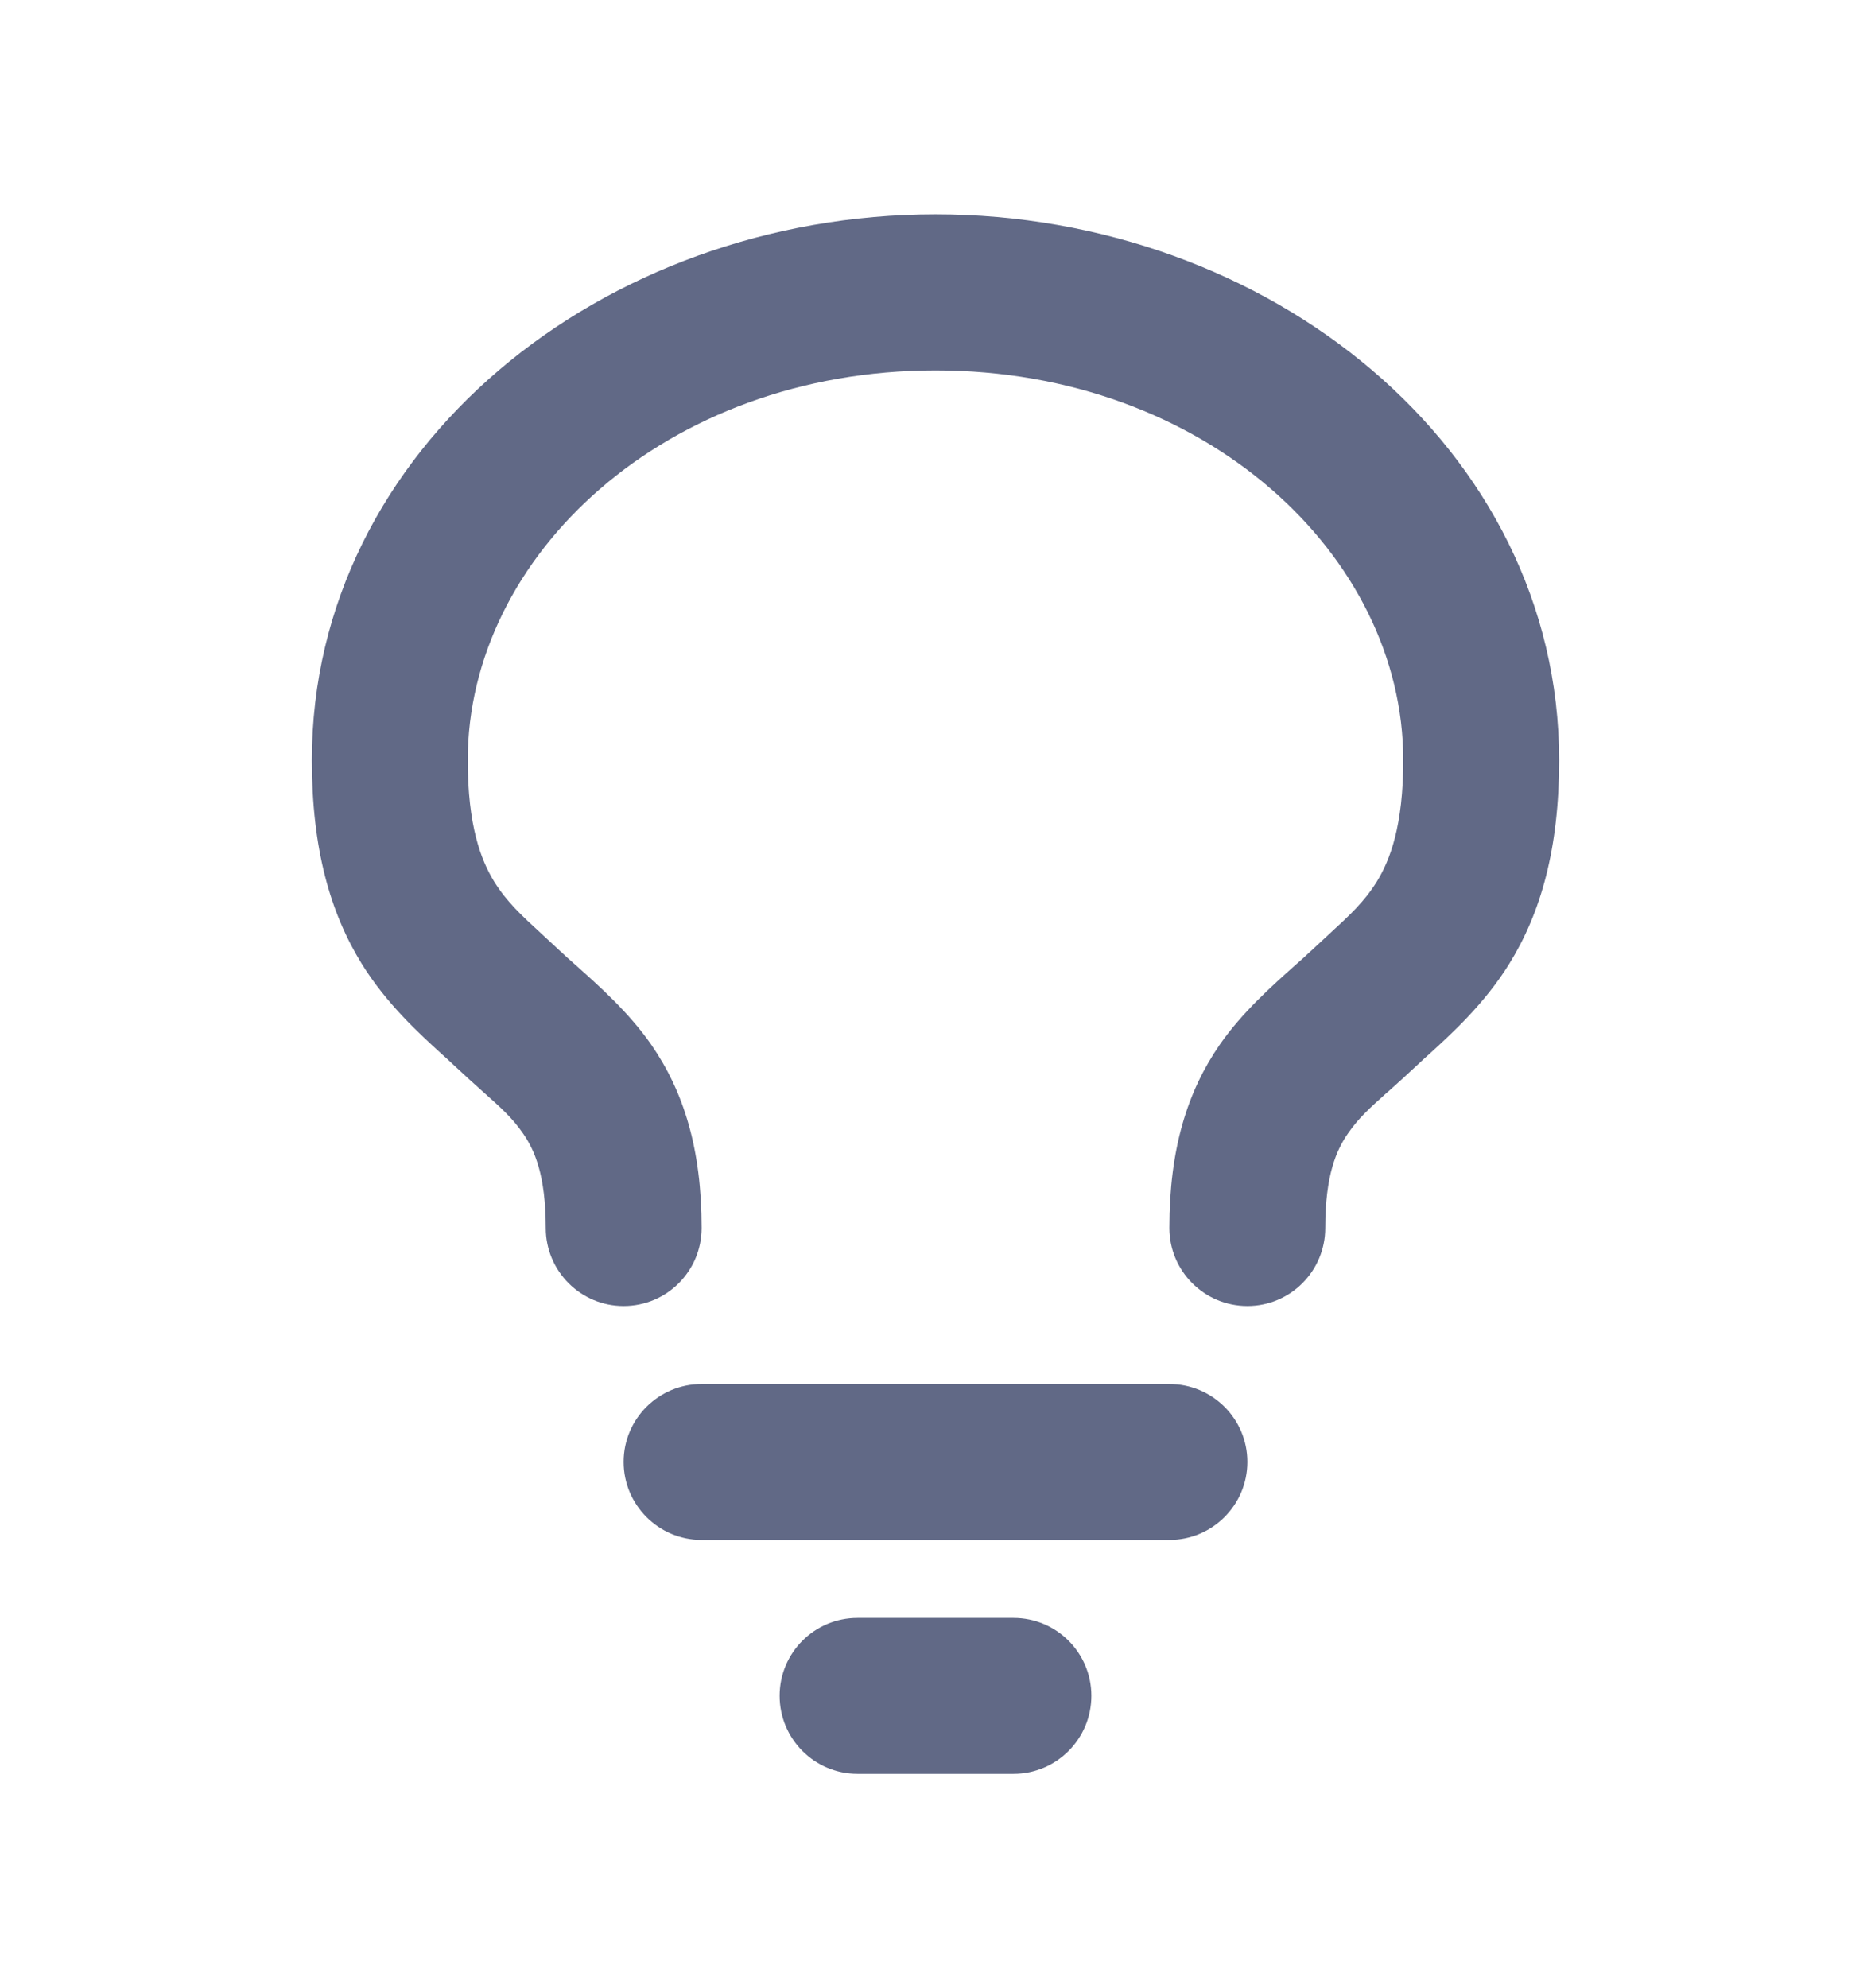 <?xml version="1.0" encoding="UTF-8"?>
<svg xmlns="http://www.w3.org/2000/svg" width="16" height="17" viewBox="0 0 16 17" fill="none">
  <path fill-rule="evenodd" clip-rule="evenodd" d="M8 3.167C5.691 3.167 4 4.752 4 6.5C4 7.062 4.113 7.355 4.227 7.54C4.334 7.711 4.454 7.822 4.639 7.992L4.639 7.992C4.685 8.034 4.735 8.081 4.79 8.132C4.828 8.168 4.874 8.209 4.925 8.254C5.116 8.424 5.379 8.658 5.569 8.932C5.847 9.334 6 9.825 6 10.5C6 10.868 5.702 11.167 5.333 11.167C4.965 11.167 4.667 10.868 4.667 10.5C4.667 10.046 4.57 9.831 4.473 9.692C4.381 9.558 4.284 9.472 4.128 9.333L4.128 9.333C4.058 9.27 3.976 9.197 3.876 9.103C3.848 9.076 3.815 9.046 3.779 9.014C3.586 8.838 3.307 8.585 3.094 8.242C2.824 7.805 2.667 7.256 2.667 6.5C2.667 3.83 5.155 1.833 8 1.833C10.845 1.833 13.333 3.83 13.333 6.5C13.333 7.256 13.177 7.805 12.906 8.242C12.693 8.585 12.414 8.838 12.221 9.014C12.185 9.046 12.152 9.076 12.124 9.103C12.024 9.197 11.942 9.27 11.872 9.333L11.871 9.333C11.716 9.472 11.619 9.558 11.527 9.692C11.43 9.831 11.333 10.046 11.333 10.5C11.333 10.868 11.035 11.167 10.667 11.167C10.299 11.167 10 10.868 10 10.5C10 9.825 10.153 9.334 10.431 8.932C10.621 8.658 10.884 8.424 11.075 8.254L11.075 8.254C11.126 8.209 11.172 8.168 11.21 8.132C11.265 8.081 11.315 8.034 11.361 7.992C11.546 7.822 11.666 7.711 11.773 7.54C11.887 7.355 12 7.062 12 6.5C12 4.752 10.309 3.167 8 3.167ZM5.333 12.5C5.333 12.132 5.632 11.834 6 11.834H10C10.368 11.834 10.667 12.132 10.667 12.5C10.667 12.868 10.368 13.167 10 13.167H6C5.632 13.167 5.333 12.868 5.333 12.5ZM7.333 13.834C6.965 13.834 6.667 14.132 6.667 14.5C6.667 14.868 6.965 15.167 7.333 15.167H8.667C9.035 15.167 9.333 14.868 9.333 14.5C9.333 14.132 9.035 13.834 8.667 13.834H7.333Z" fill="#616986"></path>
</svg>
